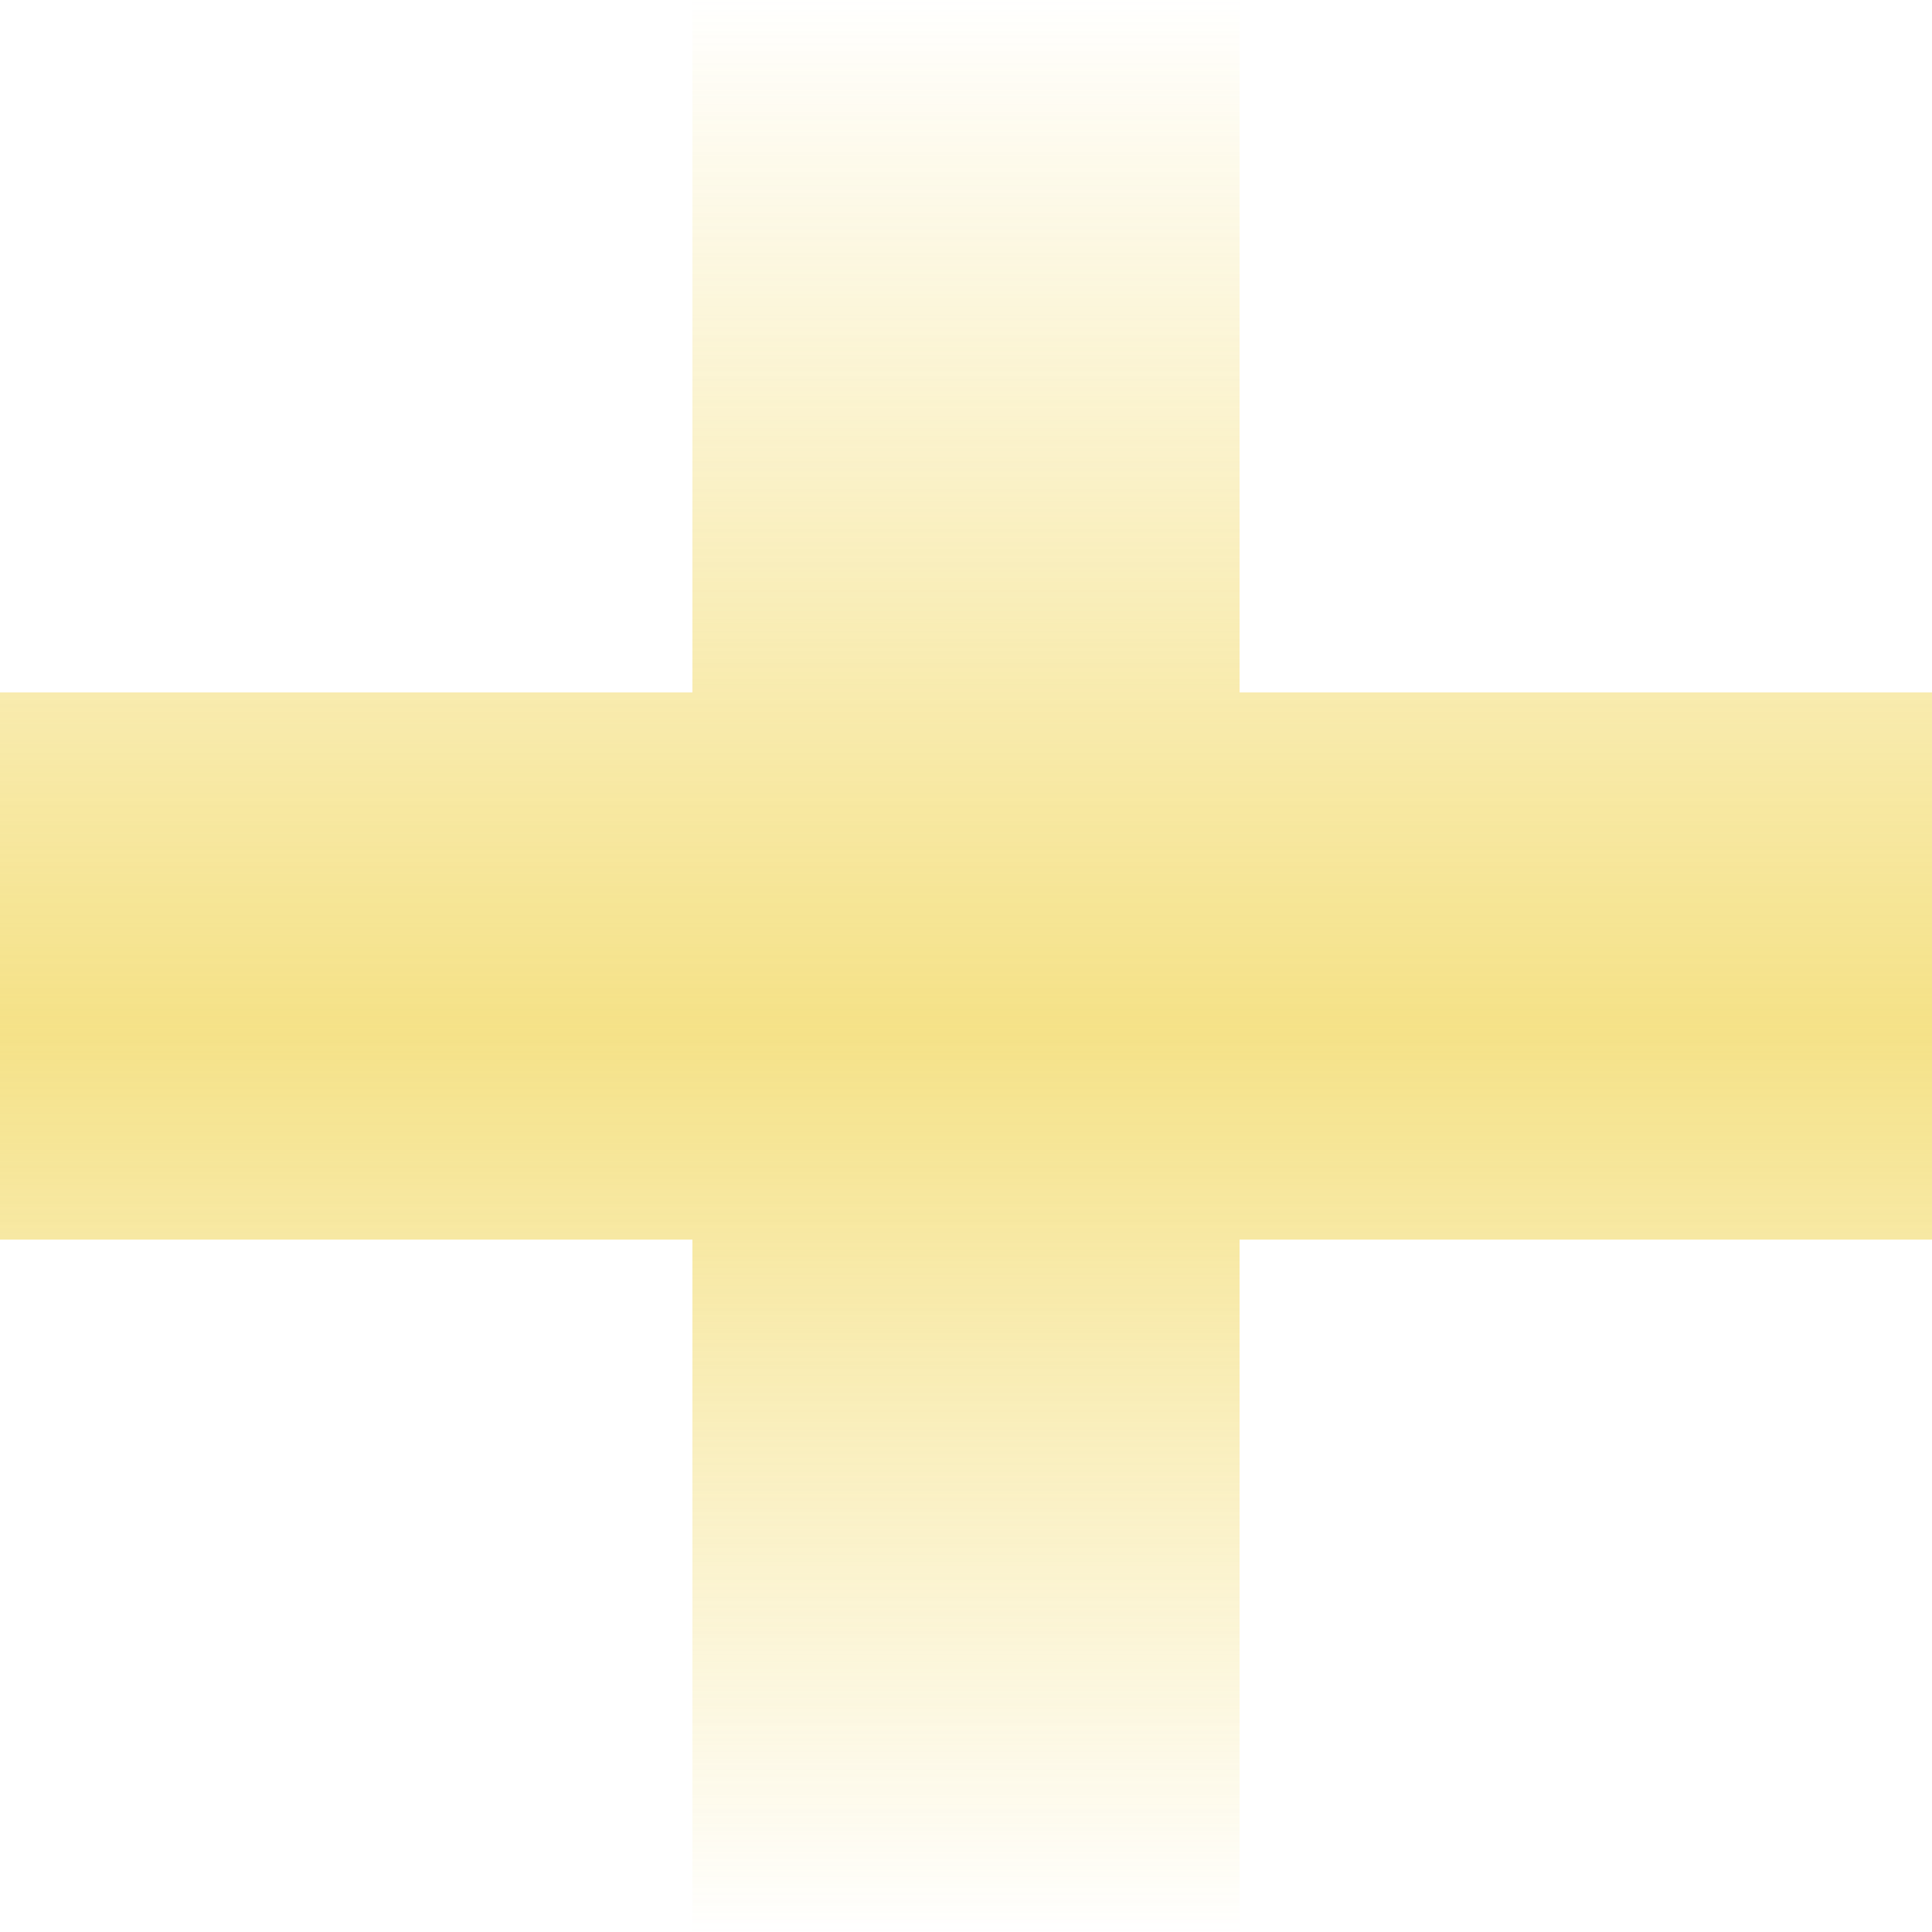 <svg xmlns="http://www.w3.org/2000/svg" xmlns:xlink="http://www.w3.org/1999/xlink" width="117.085" height="117.085" viewBox="0 0 117.085 117.085">
  <defs>
    <linearGradient id="linear-gradient" x1="0.5" x2="0.5" y2="1" gradientUnits="objectBoundingBox">
      <stop offset="0" stop-color="#eece38" stop-opacity="0"/>
      <stop offset="0.531" stop-color="#eece38"/>
      <stop offset="1" stop-color="#eece38" stop-opacity="0"/>
    </linearGradient>
  </defs>
  <g id="plus-small" opacity="0.6">
    <path id="Path_54959" data-name="Path 54959" d="M41.963,0V41.963H0V75.122H41.963v41.963H75.122V75.122h41.963V41.963H75.122V0Z" fill="url(#linear-gradient)"/>
  </g>
</svg>
